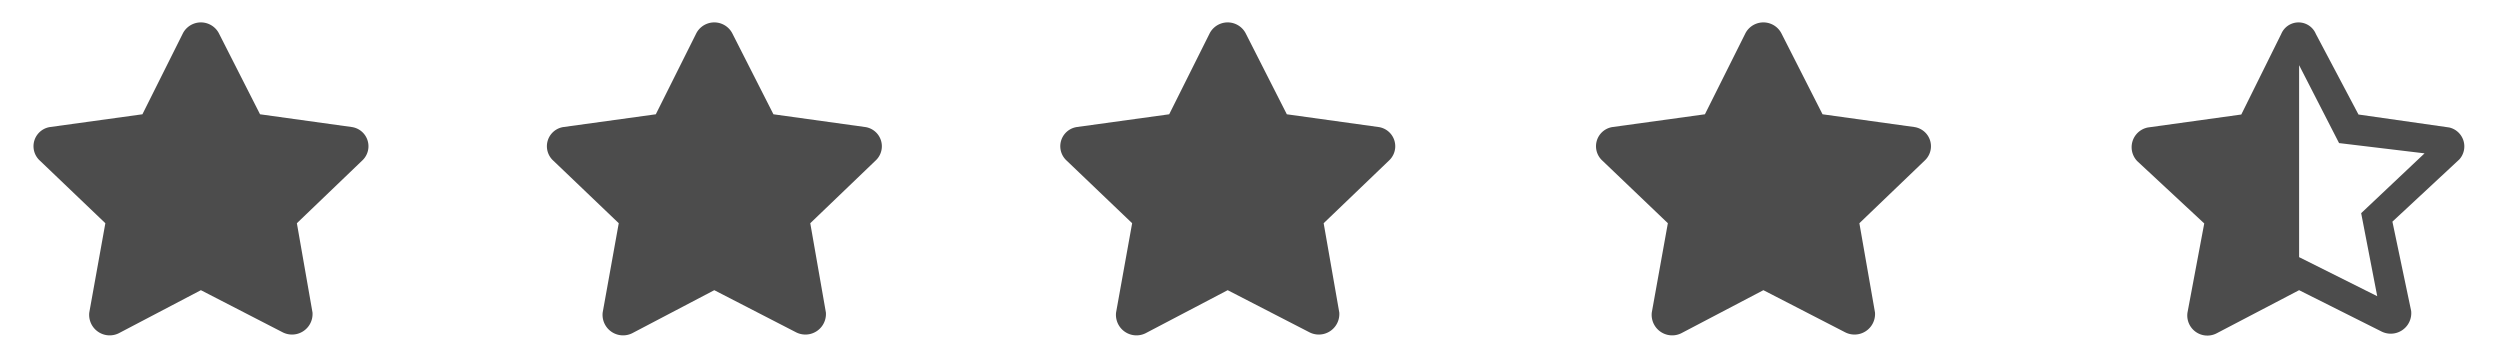 <svg id="b060479c-44b4-43f6-9a22-e89a2ece3b89" data-name="Layer 1" xmlns="http://www.w3.org/2000/svg" viewBox="0 0 112 16"><path d="M38.75,5.69l-4.1-.57L32.8,1.48a.91.91,0,0,0-1.6,0L29.38,5.12l-4.13.57a.87.87,0,0,0-.47,1.5L27.72,10,27,14a.92.92,0,0,0,1.32.93L32,13l3.65,1.88A.92.92,0,0,0,37,14l-.7-4,2.94-2.82A.87.87,0,0,0,38.75,5.69Z" style="fill:#4c4c4c"/><path d="M15.75,5.69l-4.1-.57L9.8,1.48a.91.91,0,0,0-1.6,0L6.38,5.12l-4.13.57a.87.87,0,0,0-.47,1.5L4.72,10,4,14a.92.92,0,0,0,1.32.93L9,13l3.65,1.88A.92.92,0,0,0,14,14l-.7-4,2.94-2.82A.87.87,0,0,0,15.75,5.69Z" style="fill:#4c4c4c"/><path d="M61.75,5.69l-4.1-.57L55.8,1.48a.91.91,0,0,0-1.6,0L52.38,5.12l-4.13.57a.87.87,0,0,0-.47,1.5L50.72,10,50,14a.92.92,0,0,0,1.32.93L55,13l3.65,1.88A.92.92,0,0,0,60,14l-.7-4,2.94-2.82A.87.87,0,0,0,61.75,5.69Z" style="fill:#4c4c4c"/><path d="M85.75,5.69l-4.1-.57L79.8,1.48a.91.91,0,0,0-1.6,0L76.38,5.12l-4.13.57a.87.87,0,0,0-.47,1.5L74.72,10,74,14a.92.92,0,0,0,1.32.93L79,13l3.65,1.88A.92.92,0,0,0,84,14l-.7-4,2.94-2.82A.87.87,0,0,0,85.75,5.69Z" style="fill:#4c4c4c"/><path d="M109.72,5.71l-4.06-.58-1.91-3.61a.84.84,0,0,0-1.55,0l-1.79,3.61-4.18.58a.9.9,0,0,0-.48,1.51l3,2.79L98,14a.9.9,0,0,0,1.31.93L103,13l3.71,1.86a.92.92,0,0,0,1.31-.93l-.84-4,3-2.79A.87.87,0,0,0,109.72,5.71Zm-3.94,3.84.72,3.72L103,11.52V2.92l1.79,3.49,3.83.46Z" style="fill:#4c4c4c"/></svg>
